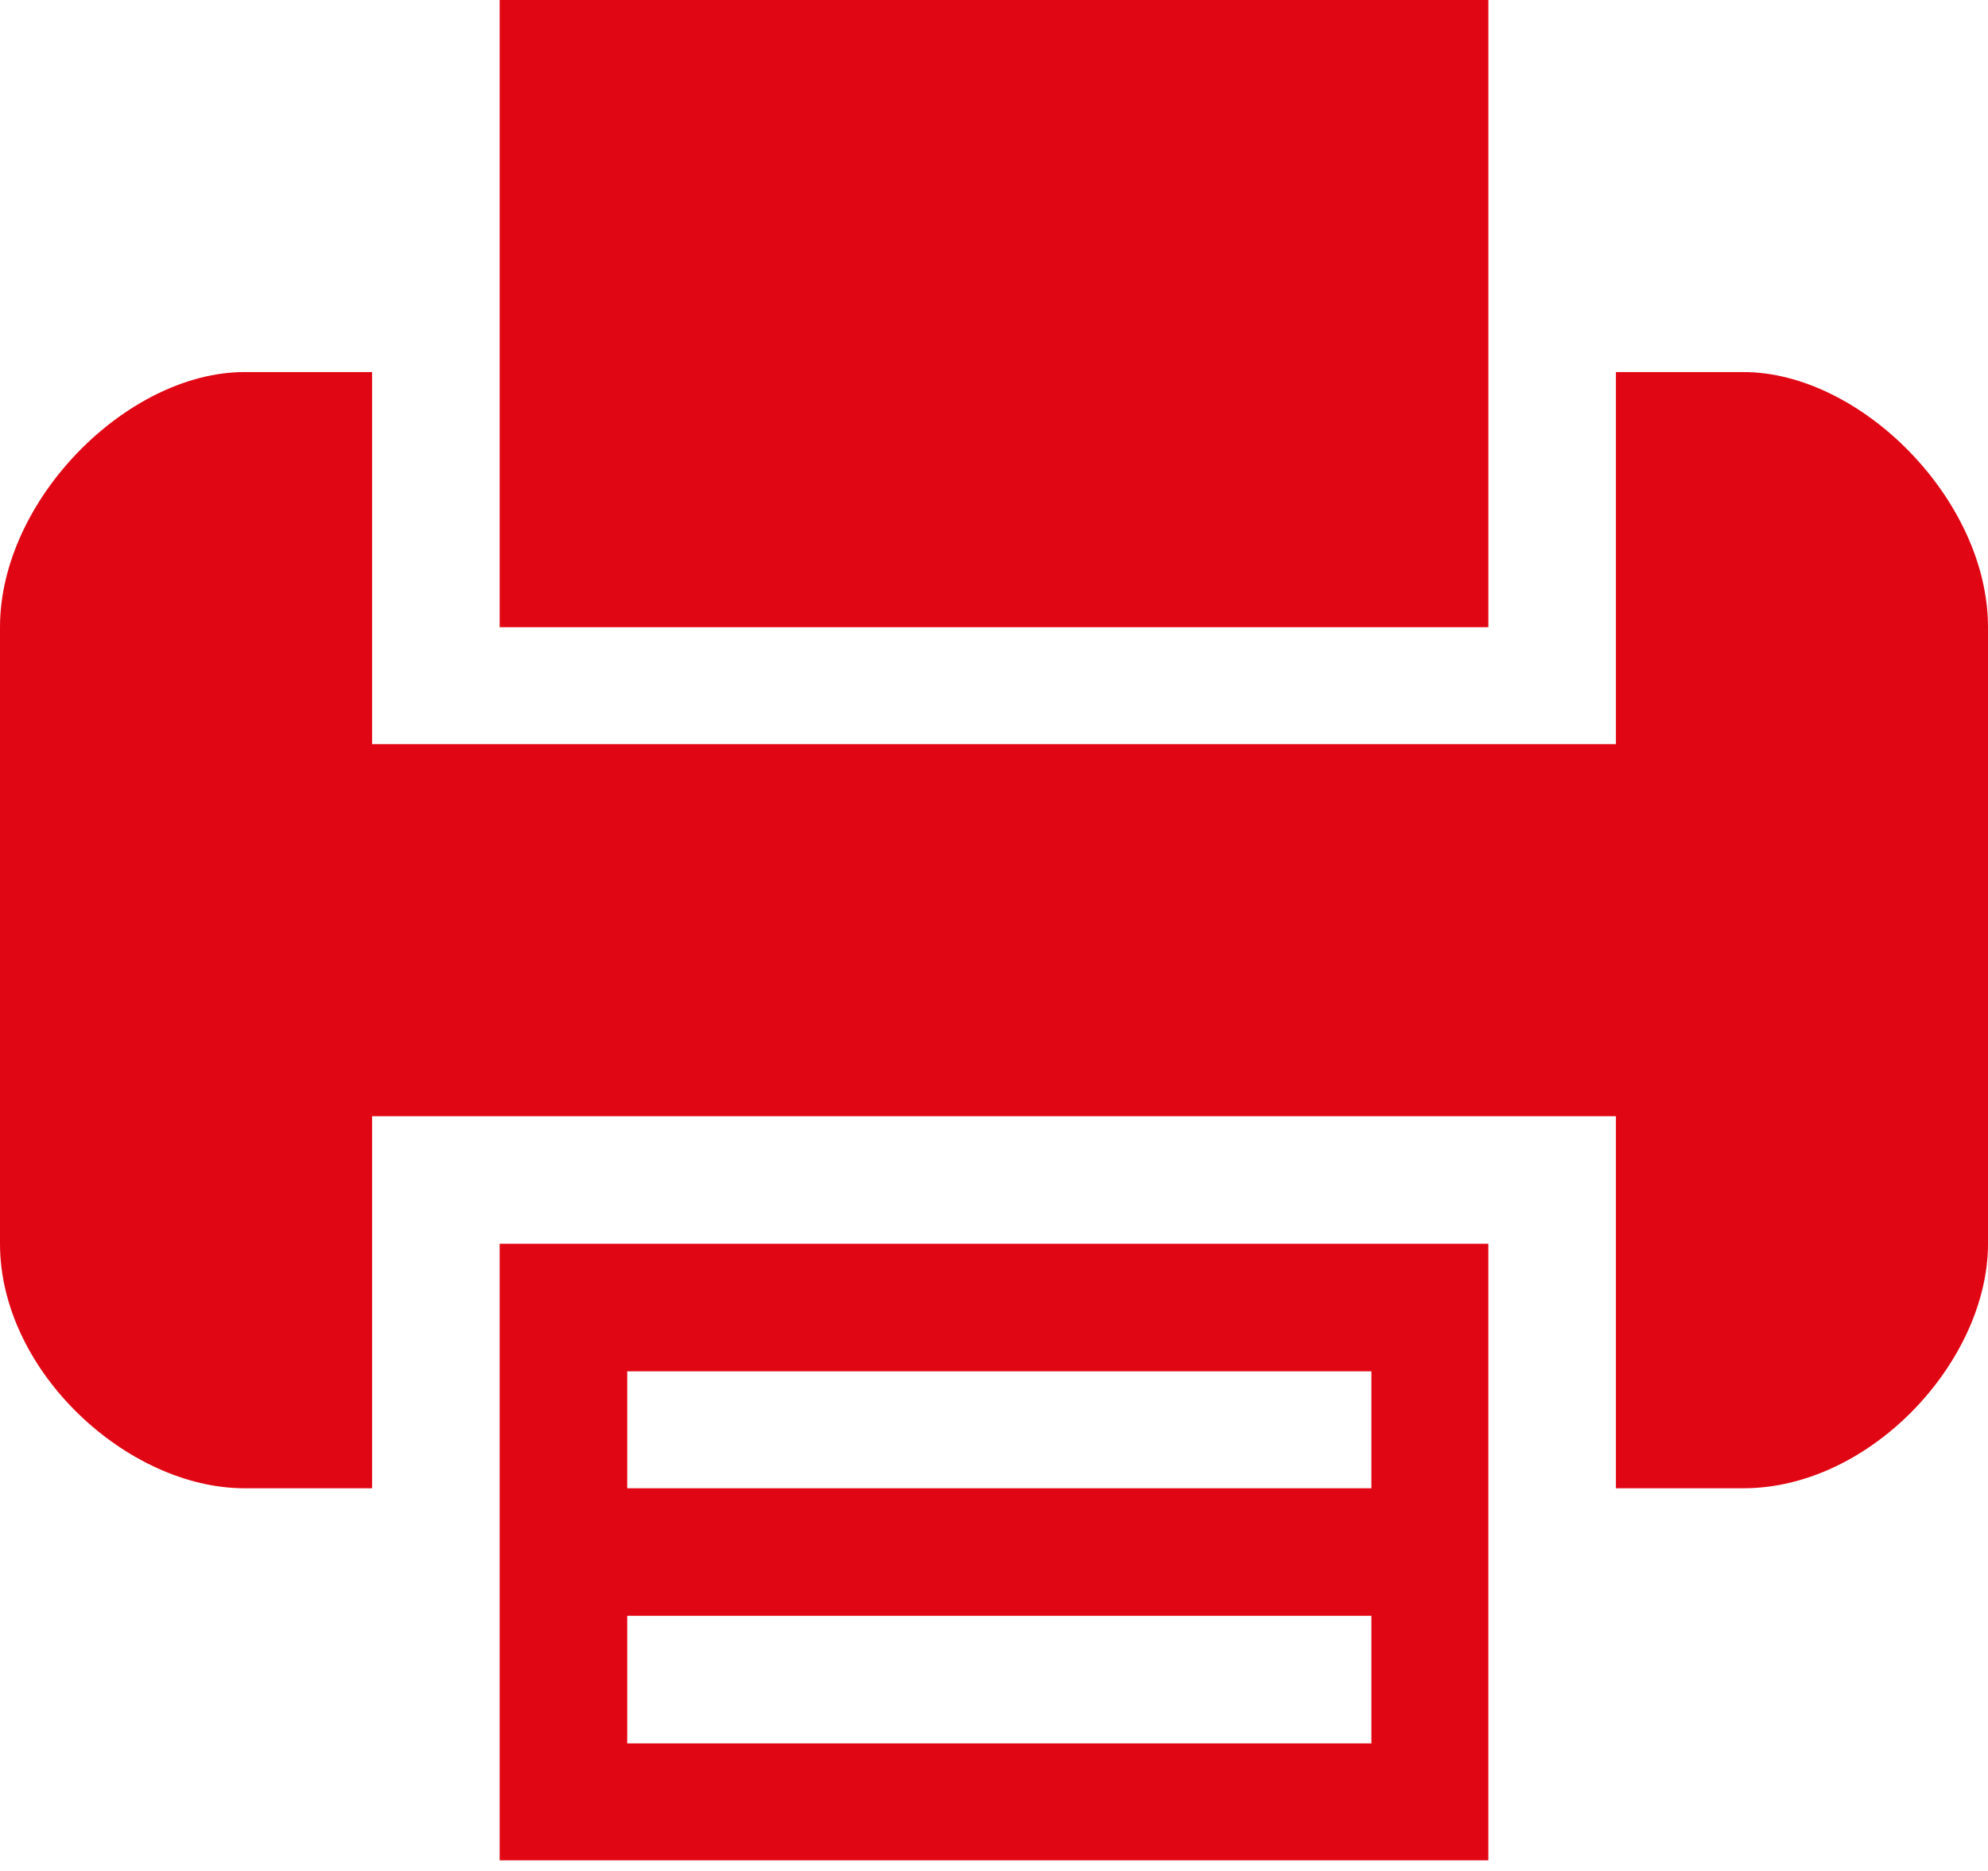 <?xml version="1.0" encoding="utf-8"?>
<!-- Generator: Adobe Illustrator 21.0.2, SVG Export Plug-In . SVG Version: 6.00 Build 0)  -->
<svg version="1.1" id="Layer_1" xmlns="http://www.w3.org/2000/svg" xmlns:xlink="http://www.w3.org/1999/xlink" x="0px" y="0px"
	 viewBox="0 0 18.7 17.6" style="enable-background:new 0 0 18.7 17.6;" xml:space="preserve">
<style type="text/css">
	.st0{fill:#E10613;}
</style>
<g>
	<path class="st0" d="M5.9,15.2h7v1.2h-7V15.2z M5.9,12.9h7V14h-7V12.9z M4.7,14v3.5H14V14v-2.3H4.7V14z"/>
	<polygon class="st0" points="14,3.5 14,0 4.7,0 4.7,3.5 4.7,5.9 14,5.9 	"/>
	<path class="st0" d="M16.4,3.5h-1.2v2.3V7H3.5V5.9V3.5H2.3C1.2,3.5,0,4.7,0,5.9v5.8C0,12.9,1.2,14,2.3,14h1.2v-2.3v-1.2h11.7v1.2
		V14h1.2c1.2,0,2.3-1.2,2.3-2.3V5.9C18.7,4.7,17.5,3.5,16.4,3.5"/>
</g>
</svg>
